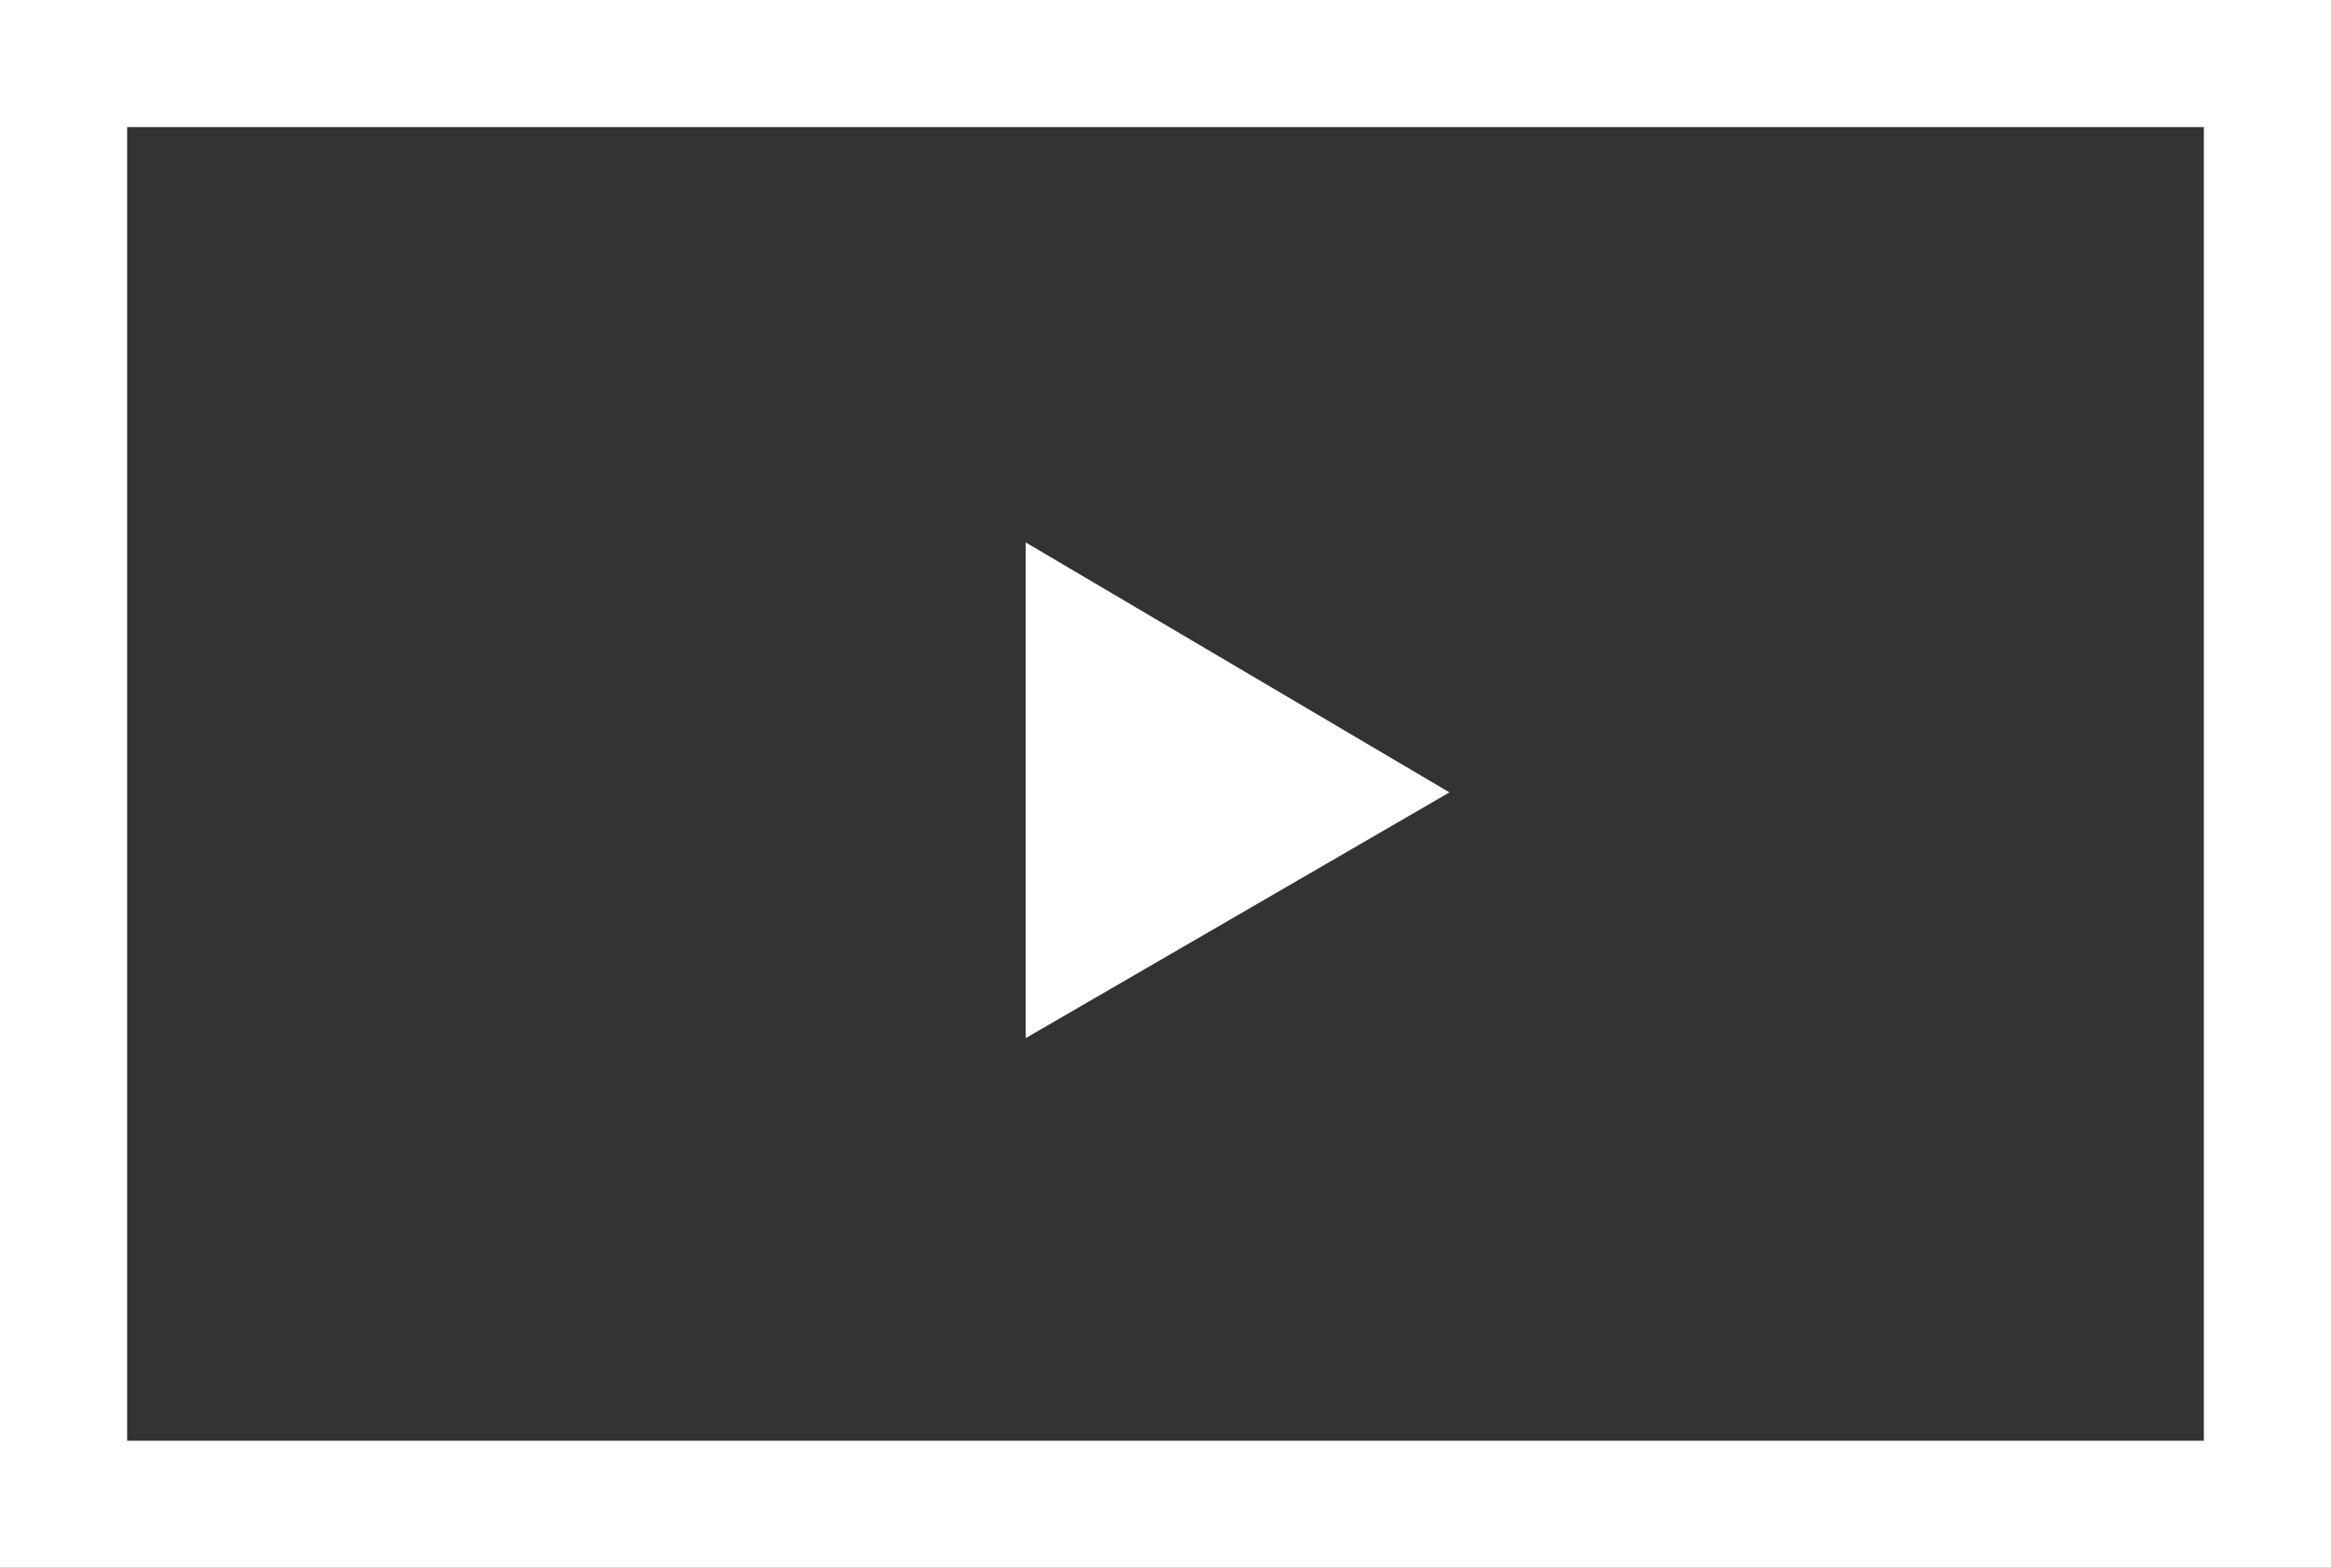 <?xml version="1.0" encoding="utf-8"?>
<!-- Generator: Adobe Illustrator 27.5.0, SVG Export Plug-In . SVG Version: 6.00 Build 0)  -->
<svg version="1.1" id="レイヤー_1" xmlns="http://www.w3.org/2000/svg" xmlns:xlink="http://www.w3.org/1999/xlink" x="0px"
	 y="0px" viewBox="0 0 55 37" style="enable-background:new 0 0 55 37;" xml:space="preserve">
<rect x="0" y="0" width="55" height="37" fill="#333333" stroke="none"/>
<style type="text/css">
	.st0{fill:none;}
	.st1{fill:#FFFFFF;}
</style>
<g id="movie-icon" transform="translate(-5123 617)">
	<g id="長方形_1493" transform="translate(5123 -617)">
		<rect y="0" class="st0" width="55" height="37"/>
		<path class="st1" d="M55,37H0V0h55V37z M3,34h49V3H3V34z"/>
	</g>
	<path id="多角形_6" class="st1" d="M5157.2-598.3l-10,5.8v-11.7L5157.2-598.3z"/>
</g>
</svg>
